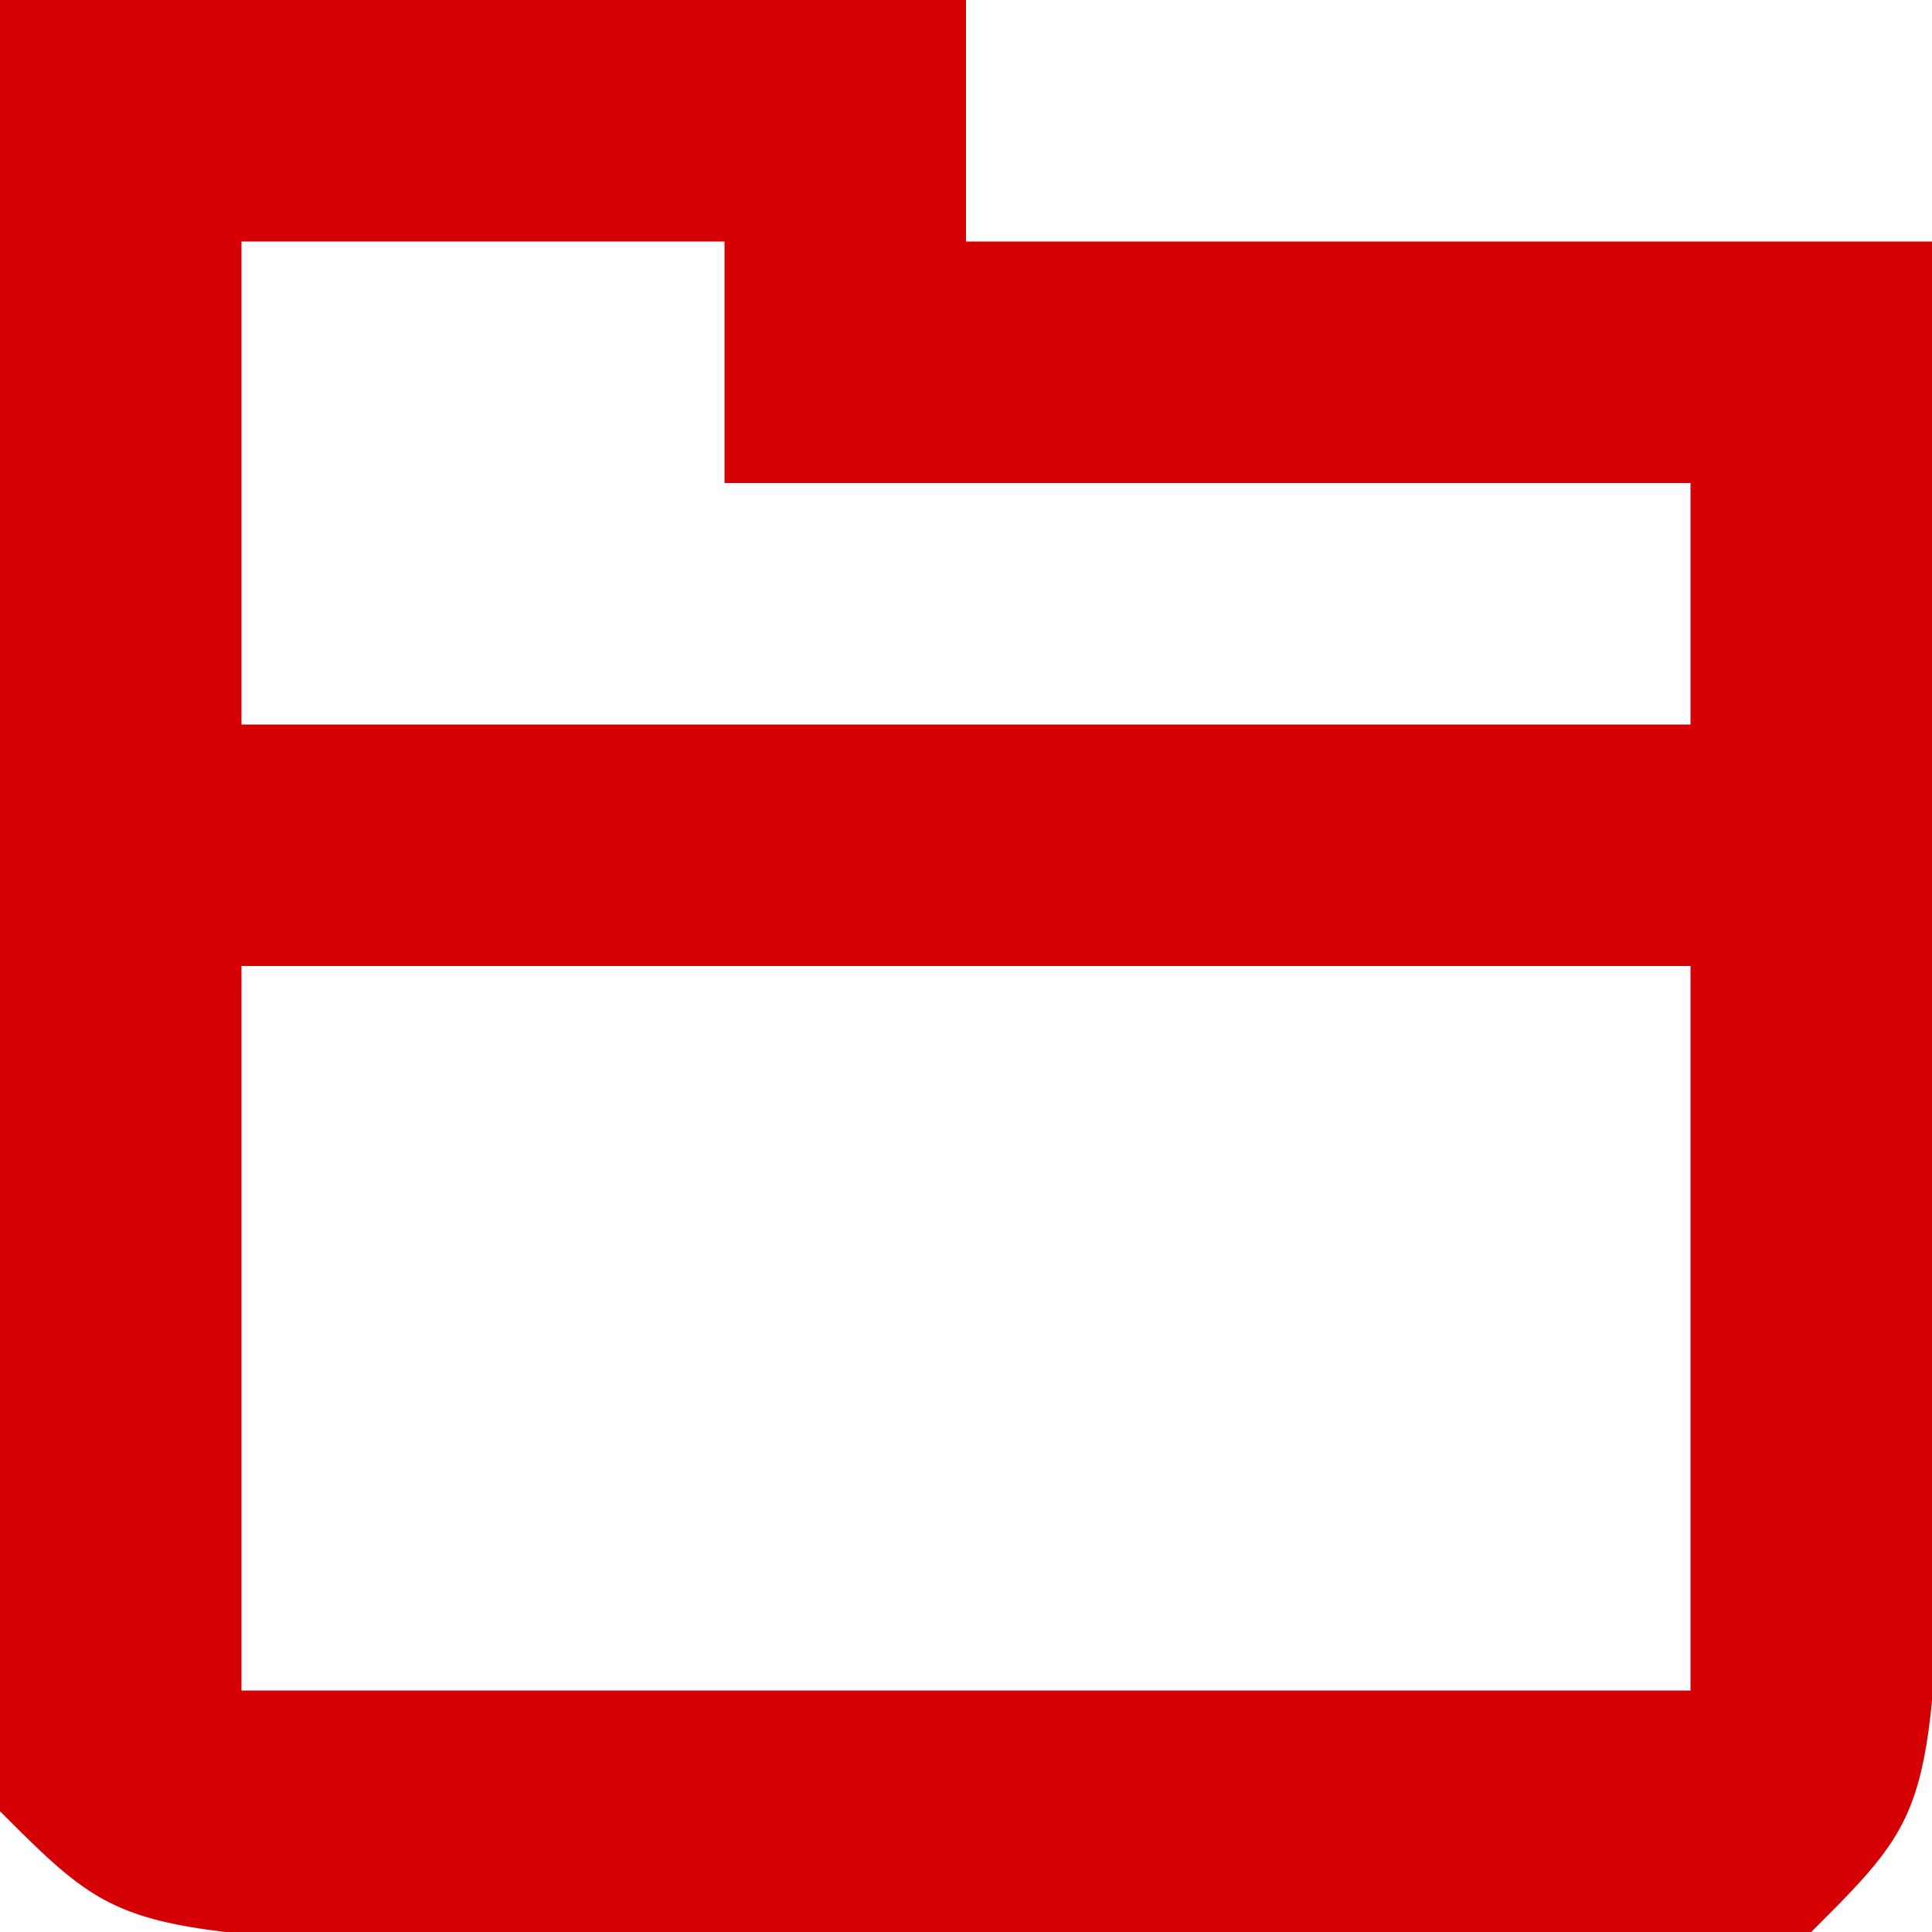 <svg xmlns="http://www.w3.org/2000/svg" version="1.1" xmlns:xlink="http://www.w3.org/1999/xlink" xmlns:svgjs="http://svgjs.dev/svgjs" width="16" height="16"><svg version="1.1" xmlns="http://www.w3.org/2000/svg" width="16" height="16">
<path d="M0 0 C2.64 0 5.28 0 8 0 C8 0.66 8 1.32 8 2 C10.64 2 13.28 2 16 2 C16.027 4.146 16.046 6.292 16.062 8.438 C16.074 9.632 16.086 10.827 16.098 12.059 C16 15 16 15 15 16 C12.668 16.099 10.334 16.13 8 16.125 C6.721 16.128 5.442 16.13 4.125 16.133 C1 16 1 16 0 15 C-0.073 12.47 -0.092 9.967 -0.062 7.438 C-0.058 6.727 -0.053 6.016 -0.049 5.283 C-0.037 3.522 -0.019 1.761 0 0 Z M2 2 C2 3.32 2 4.64 2 6 C5.96 6 9.92 6 14 6 C14 5.34 14 4.68 14 4 C11.36 4 8.72 4 6 4 C6 3.34 6 2.68 6 2 C4.68 2 3.36 2 2 2 Z M2 8 C2 9.98 2 11.96 2 14 C5.96 14 9.92 14 14 14 C14 12.02 14 10.04 14 8 C10.04 8 6.08 8 2 8 Z " fill="#D40205" transform="translate(0,0)"></path>
</svg><style>@media (prefers-color-scheme: light) { :root { filter: none; } }
@media (prefers-color-scheme: dark) { :root { filter: none; } }
</style></svg>